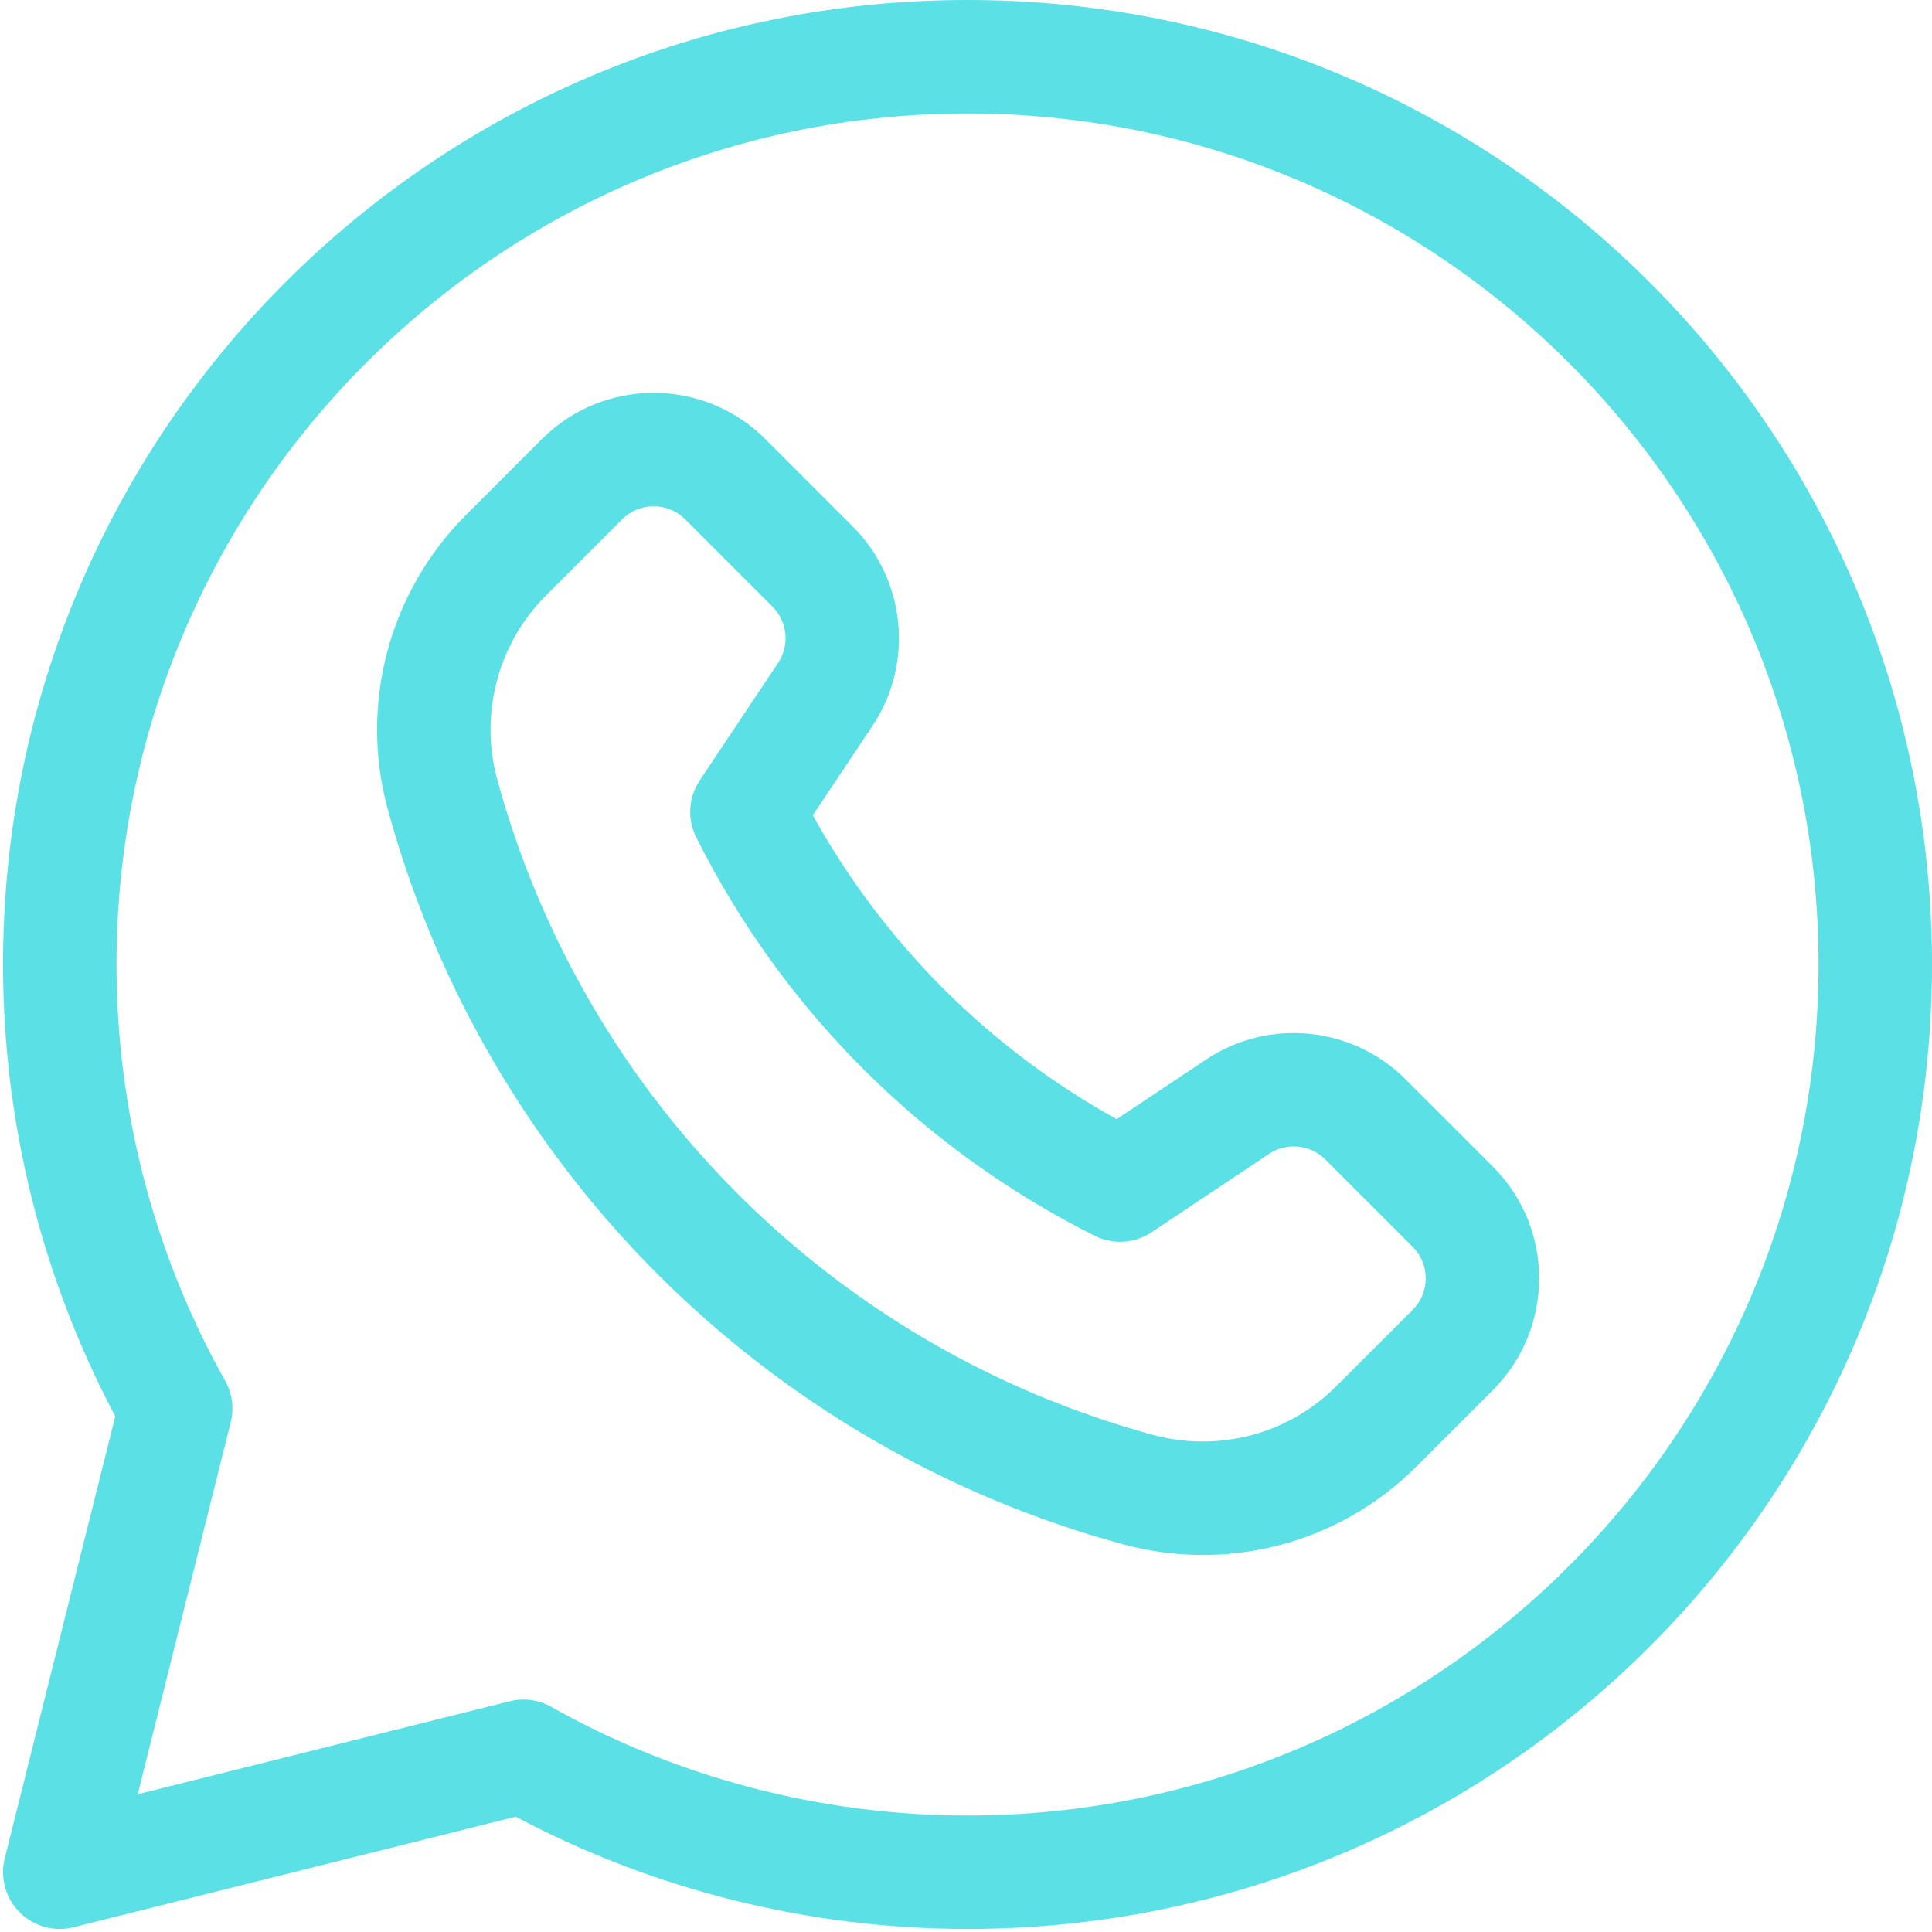 <?xml version="1.0" encoding="UTF-8" standalone="no"?><svg xmlns="http://www.w3.org/2000/svg" xmlns:xlink="http://www.w3.org/1999/xlink" fill="#5be0e5" height="510.8" preserveAspectRatio="xMidYMid meet" version="1" viewBox="0.2 1.0 510.8 510.8" width="510.8" zoomAndPan="magnify"><g><g><g id="change1_1"><path d="M256,1C115.049,1,1,115.068,1,256c0,41.683,10.244,82.849,29.677,119.457L1.448,492.361 c-1.278,5.112,0.22,10.52,3.945,14.245c3.746,3.746,9.165,5.217,14.245,3.945l116.904-29.229 C173.151,500.756,214.317,511,256,511c140.951,0,255-114.068,255-255C511,115.049,396.932,1,256,1z M256,481 c-38.569,0-76.627-9.934-110.061-28.727c-3.34-1.878-7.272-2.405-10.988-1.476l-98.335,24.586l24.586-98.335 c0.93-3.717,0.401-7.648-1.476-10.988C40.934,332.627,31,294.569,31,256C31,131.935,131.935,31,256,31s225,100.935,225,225 S380.065,481,256,481z"/><path d="M371.786,286.323c-14.019-14.019-36.172-16.212-52.674-5.216c-8.908,5.942-14.851,9.905-23.669,15.787 c-33.807-18.707-61.653-46.571-80.338-80.338l15.787-23.668c10.997-16.503,8.804-38.656-5.216-52.675l-23.141-23.141 c-16.27-16.27-42.754-16.272-59.043,0l-20.159,20.159c-20.271,20.27-28.174,50.042-20.626,77.693 c25.759,94.483,99.679,168.552,194.373,194.368c26.851,7.304,56.581,0.478,77.686-20.628l20.166-20.164 c16.267-16.284,16.265-42.769-0.006-59.038L371.786,286.323z M373.714,347.294l-20.16,20.159 c-13.278,13.278-31.892,17.438-48.589,12.896c-84.242-22.966-150.295-88.882-173.314-173.317 c-4.72-17.294,0.222-35.91,12.896-48.585l20.154-20.154c4.588-4.584,12.045-4.583,16.622-0.006l23.141,23.141 c3.944,3.944,4.56,10.18,1.468,14.82l-20.73,31.08c-2.988,4.479-3.346,10.218-0.937,15.034 c23.278,46.529,60.66,83.005,105.374,105.374c4.817,2.409,10.555,2.052,15.034-0.937l31.08-20.73 c4.646-3.092,10.877-2.474,14.82,1.468l23.141,23.141C378.293,335.256,378.29,342.713,373.714,347.294z"/></g></g></g></svg>
